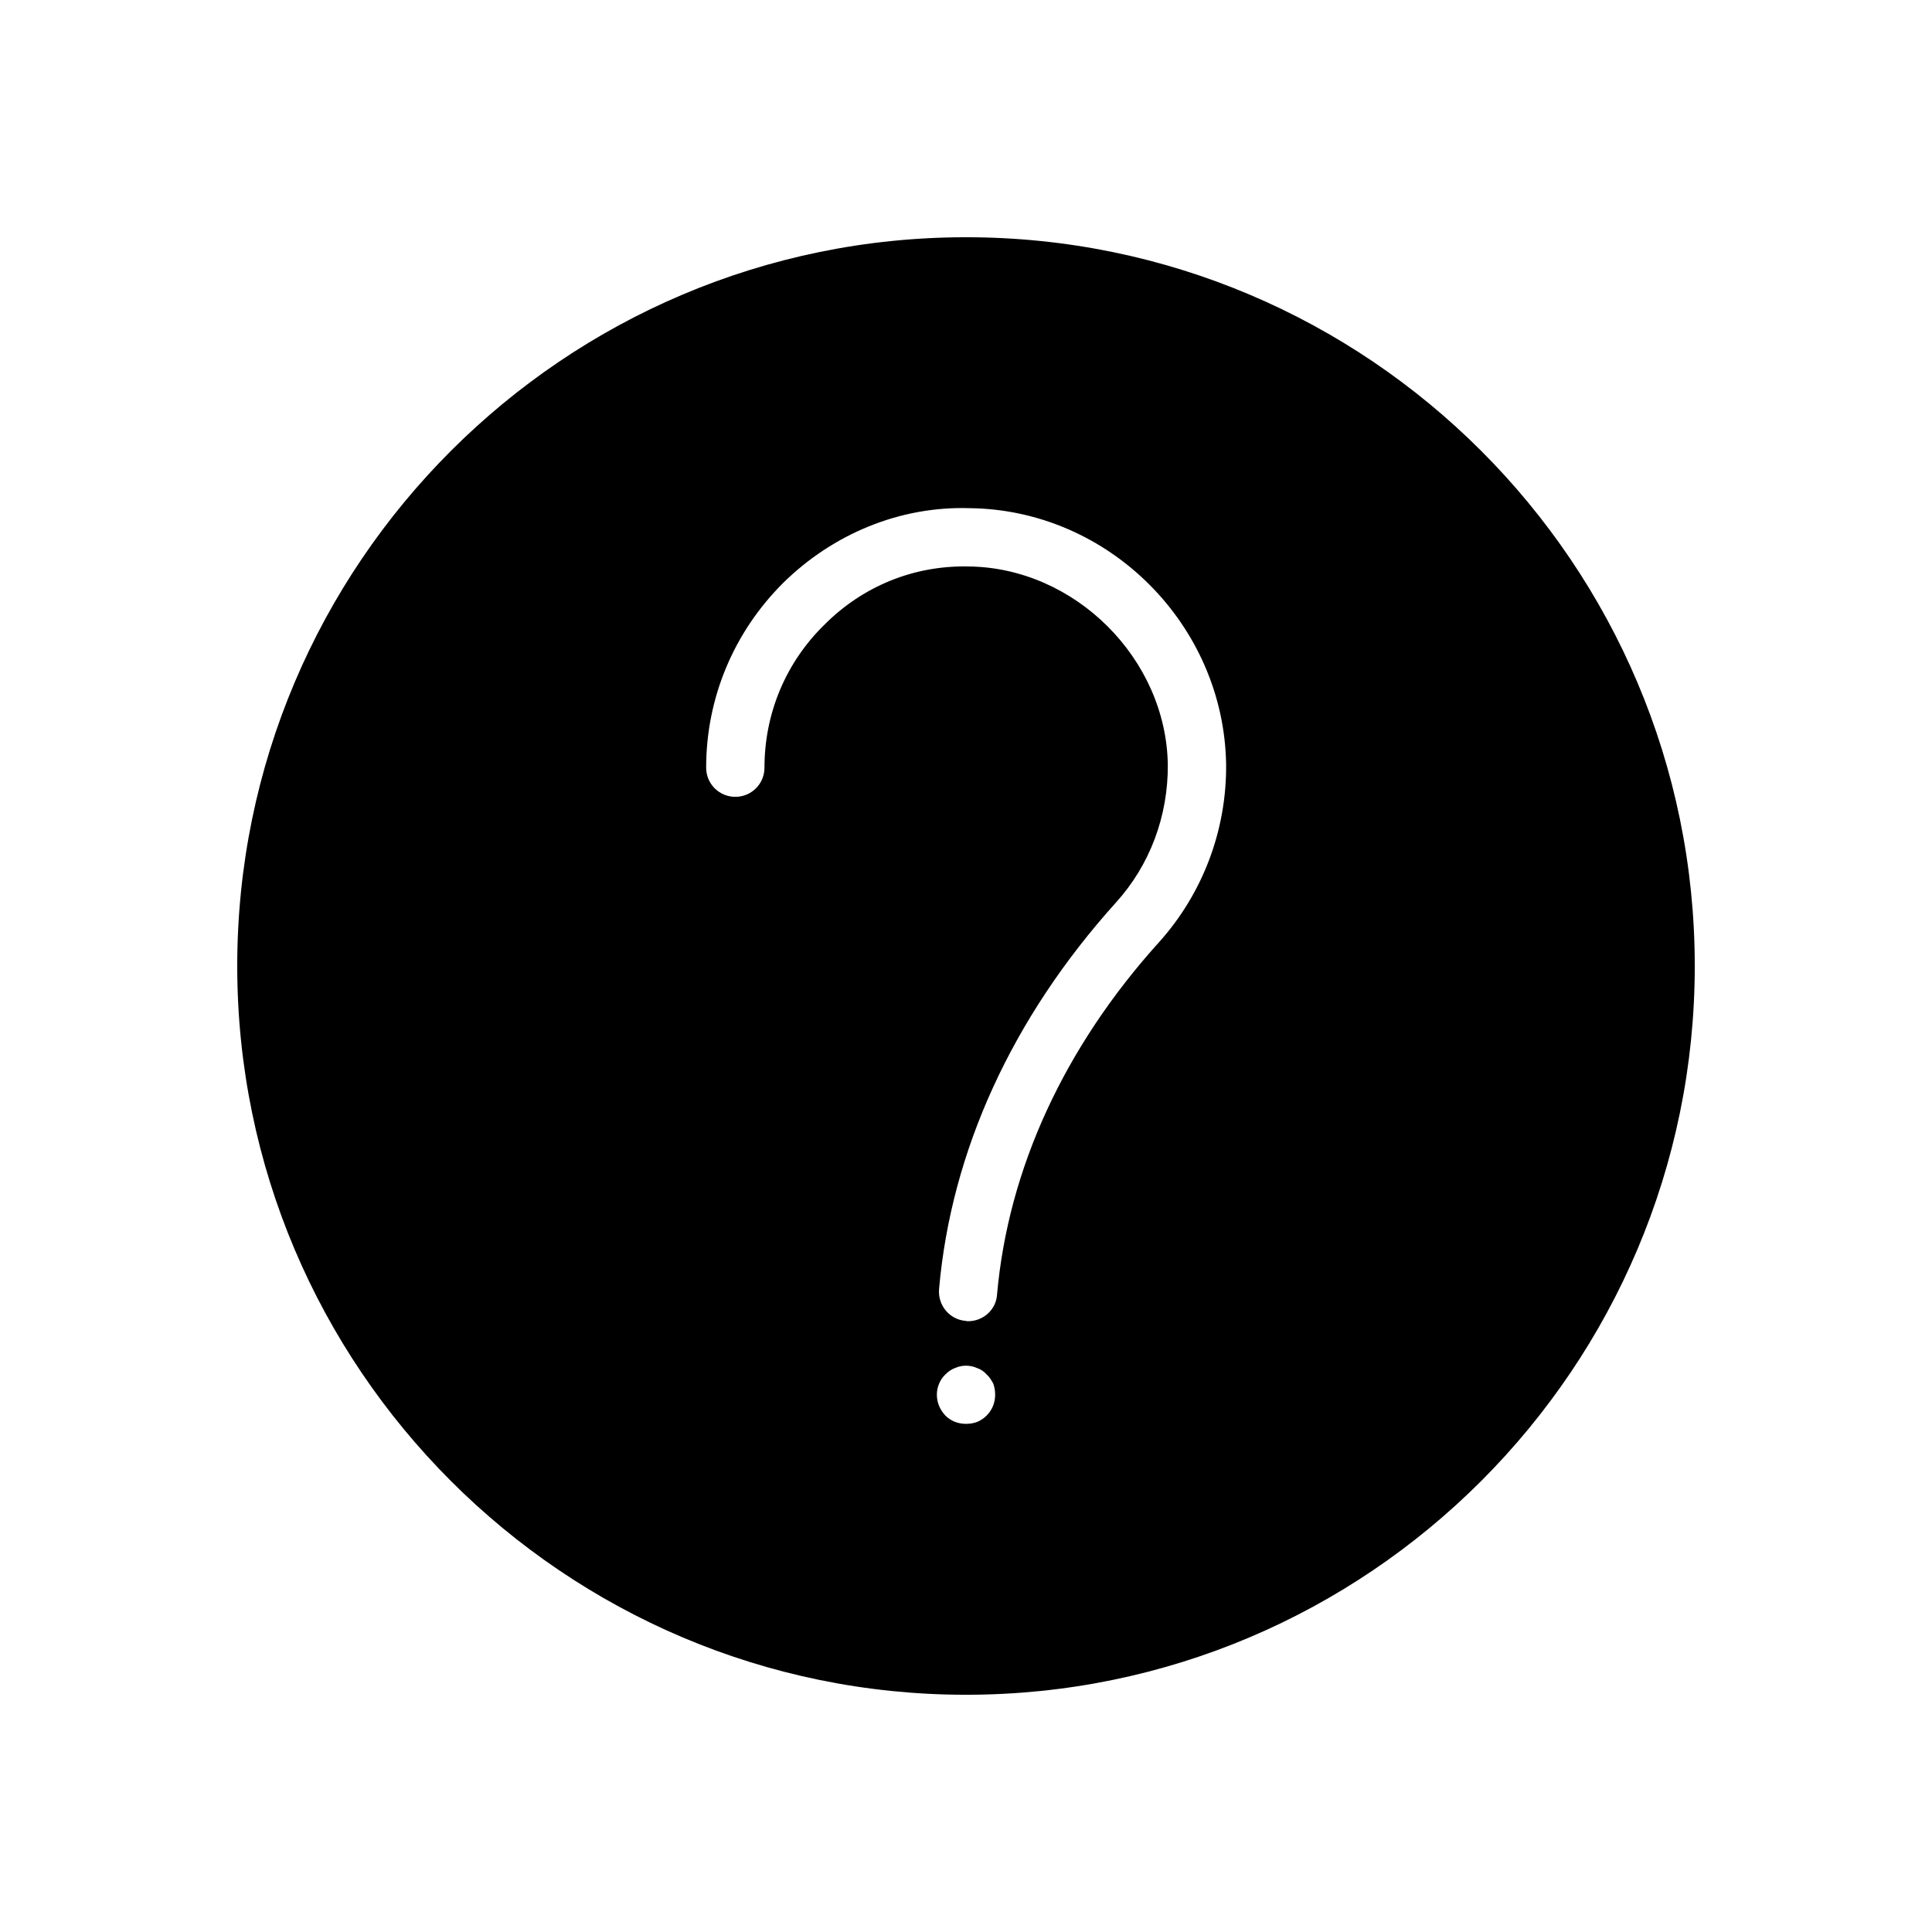 <?xml version="1.0" encoding="UTF-8"?>
<!-- Uploaded to: SVG Repo, www.svgrepo.com, Generator: SVG Repo Mixer Tools -->
<svg fill="#000000" width="800px" height="800px" version="1.1" viewBox="144 144 512 512" xmlns="http://www.w3.org/2000/svg">
 <path d="m400 206.87c-106.47 0-193.13 86.57-193.13 193.13 0 106.47 86.656 193.13 193.13 193.13 106.55 0 193.13-86.656 193.13-193.13-0.004-106.56-86.574-193.13-193.13-193.13zm5.457 312.28c-0.672 0.672-1.512 1.258-2.519 1.68-0.926 0.336-1.848 0.504-2.938 0.504-2.098 0-4.031-0.754-5.457-2.184-1.426-1.512-2.266-3.441-2.266-5.543 0-2.016 0.84-4.031 2.266-5.375 0.758-0.754 1.594-1.344 2.519-1.68 1.848-0.84 4.031-0.84 5.879 0 1.008 0.336 1.848 0.926 2.519 1.68 0.754 0.672 1.258 1.512 1.762 2.434 0.336 0.922 0.504 1.93 0.504 2.938-0.004 2.106-0.758 4.035-2.269 5.547zm45.762-125.53c-25.191 27.879-40.051 60.207-42.992 93.457-0.25 4.031-3.695 7.055-7.641 7.055-0.168 0-0.418 0-0.672-0.086-4.281-0.336-7.391-4.113-7.055-8.398 3.191-36.609 19.398-71.961 46.855-102.44 9.07-9.992 13.855-23.008 13.77-36.527-0.418-28.129-24.602-52.227-52.73-52.562-14.527-0.336-28.047 5.207-38.207 15.367-10.328 10.078-15.953 23.594-15.953 37.953 0 4.281-3.441 7.727-7.727 7.727-4.281 0-7.727-3.441-7.727-7.727 0-18.473 7.305-35.938 20.488-49.039 13.184-12.93 30.898-20.32 49.375-19.73 36.945 0.418 67.344 30.984 67.93 67.848 0.172 17.379-6.129 34.176-17.715 47.105z"/>
</svg>